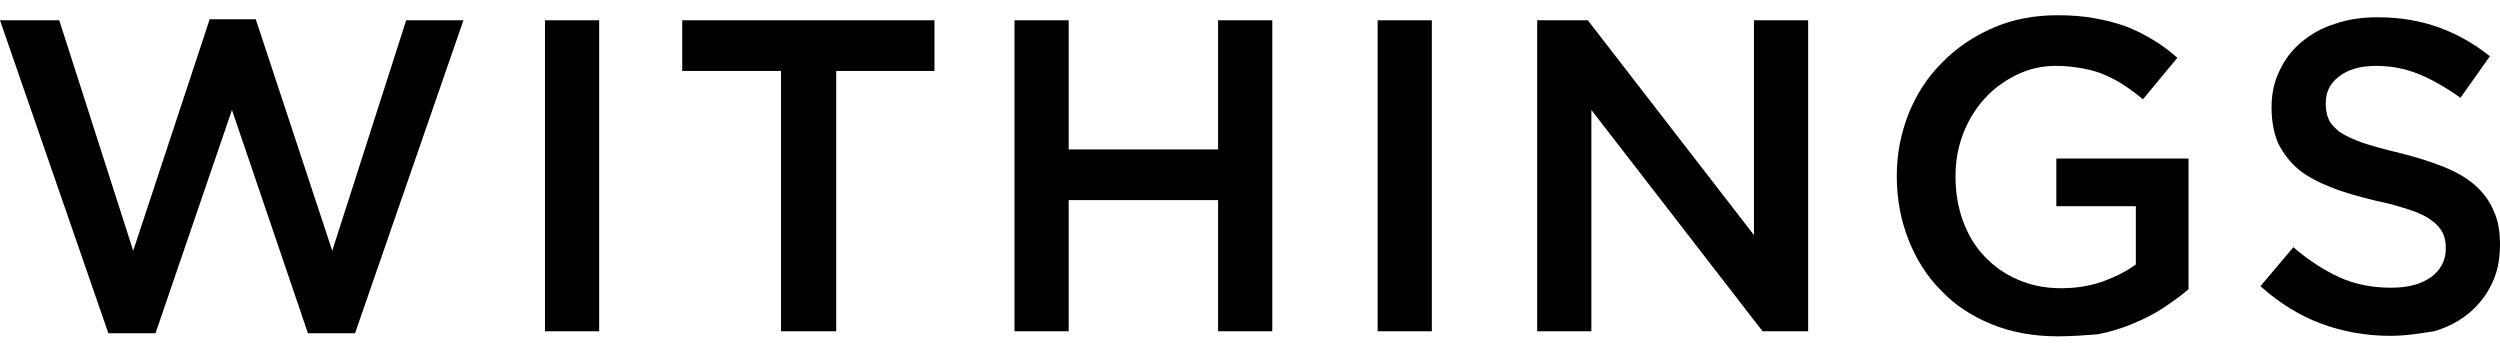 <svg width="128" height="18" viewBox="0 0 128 18" fill="none" xmlns="http://www.w3.org/2000/svg">
<g id="withings">
<path id="Vector" d="M0 1.039H3.034L6.82 12.838L10.736 0.987H13.096L17.011 12.838L20.797 1.039H23.728L18.178 17.064H15.767L11.877 5.629L7.961 17.064H5.549L0 1.039Z" fill="black"/>
<path id="Vector_2" d="M27.903 1.039H30.677V16.961H27.903V1.039Z" fill="black"/>
<path id="Vector_3" d="M39.987 3.632H34.93V1.039H47.844V3.632H42.814V16.961H39.987V3.632Z" fill="black"/>
<path id="Vector_4" d="M51.942 1.039H54.716V7.652H62.366V1.039H65.141V16.961H62.366V10.245H54.716V16.961H51.942V1.039Z" fill="black"/>
<path id="Vector_5" d="M70.535 1.039H73.31V16.961H70.535V1.039Z" fill="black"/>
<path id="Vector_6" d="M78.703 1.039H81.297L89.802 12.034V1.039H92.577V16.961H90.243L81.478 5.629V16.961H78.703V1.039Z" fill="black"/>
<path id="Vector_7" d="M105.361 17.22C104.117 17.22 102.976 17.013 101.964 16.598C100.953 16.183 100.071 15.612 99.371 14.86C98.645 14.134 98.1 13.253 97.712 12.267C97.323 11.282 97.115 10.193 97.115 9.026V9C97.115 7.885 97.323 6.848 97.712 5.836C98.126 4.825 98.671 3.969 99.423 3.217C100.149 2.465 101.031 1.869 102.042 1.428C103.053 0.987 104.143 0.78 105.361 0.78C106.062 0.78 106.684 0.832 107.254 0.936C107.825 1.039 108.344 1.169 108.836 1.35C109.329 1.532 109.77 1.765 110.211 2.025C110.652 2.284 111.066 2.595 111.481 2.958L109.718 5.084C109.407 4.825 109.096 4.592 108.784 4.384C108.473 4.177 108.136 3.995 107.773 3.84C107.436 3.684 107.047 3.58 106.632 3.503C106.217 3.425 105.75 3.373 105.258 3.373C104.532 3.373 103.857 3.529 103.235 3.84C102.613 4.151 102.068 4.54 101.601 5.059C101.135 5.577 100.771 6.174 100.512 6.848C100.253 7.522 100.123 8.248 100.123 9V9.052C100.123 9.882 100.253 10.634 100.512 11.334C100.771 12.034 101.135 12.63 101.601 13.123C102.068 13.616 102.639 14.03 103.313 14.316C103.961 14.601 104.713 14.757 105.517 14.757C106.269 14.757 106.969 14.653 107.643 14.419C108.292 14.186 108.862 13.901 109.355 13.538V10.556H105.284V8.118H112.052V14.809C111.663 15.146 111.222 15.457 110.755 15.768C110.289 16.079 109.77 16.338 109.199 16.572C108.655 16.805 108.058 16.987 107.41 17.116C106.736 17.168 106.062 17.22 105.361 17.22Z" fill="black"/>
<path id="Vector_8" d="M122.373 17.194C121.154 17.194 119.961 16.987 118.846 16.572C117.731 16.157 116.694 15.509 115.734 14.653L117.42 12.656C118.198 13.33 118.976 13.823 119.754 14.186C120.532 14.549 121.439 14.731 122.425 14.731C123.28 14.731 123.981 14.549 124.473 14.186C124.966 13.823 125.225 13.33 125.225 12.734V12.682C125.225 12.397 125.173 12.138 125.07 11.93C124.966 11.723 124.784 11.489 124.525 11.308C124.266 11.1 123.903 10.919 123.436 10.763C122.969 10.608 122.373 10.426 121.621 10.271C120.765 10.063 120.013 9.856 119.365 9.596C118.716 9.337 118.146 9.052 117.705 8.689C117.264 8.326 116.927 7.885 116.668 7.392C116.434 6.874 116.305 6.251 116.305 5.525V5.473C116.305 4.799 116.434 4.177 116.72 3.606C116.979 3.036 117.368 2.543 117.835 2.154C118.301 1.765 118.872 1.428 119.546 1.221C120.22 0.987 120.947 0.884 121.724 0.884C122.891 0.884 123.929 1.065 124.862 1.402C125.796 1.739 126.677 2.232 127.481 2.88L125.977 5.007C125.251 4.488 124.525 4.073 123.825 3.788C123.125 3.503 122.399 3.373 121.673 3.373C120.843 3.373 120.22 3.555 119.754 3.918C119.287 4.281 119.079 4.721 119.079 5.266V5.318C119.079 5.629 119.131 5.888 119.235 6.122C119.339 6.355 119.546 6.562 119.806 6.77C120.091 6.951 120.48 7.133 120.972 7.314C121.465 7.47 122.088 7.652 122.865 7.833C123.695 8.041 124.447 8.274 125.096 8.533C125.744 8.793 126.288 9.104 126.703 9.467C127.118 9.83 127.455 10.271 127.663 10.763C127.896 11.256 128 11.826 128 12.475V12.527C128 13.278 127.87 13.927 127.585 14.523C127.3 15.12 126.911 15.612 126.418 16.027C125.925 16.442 125.329 16.753 124.629 16.961C123.955 17.064 123.203 17.194 122.373 17.194Z" fill="black"/>
</g>
</svg>
